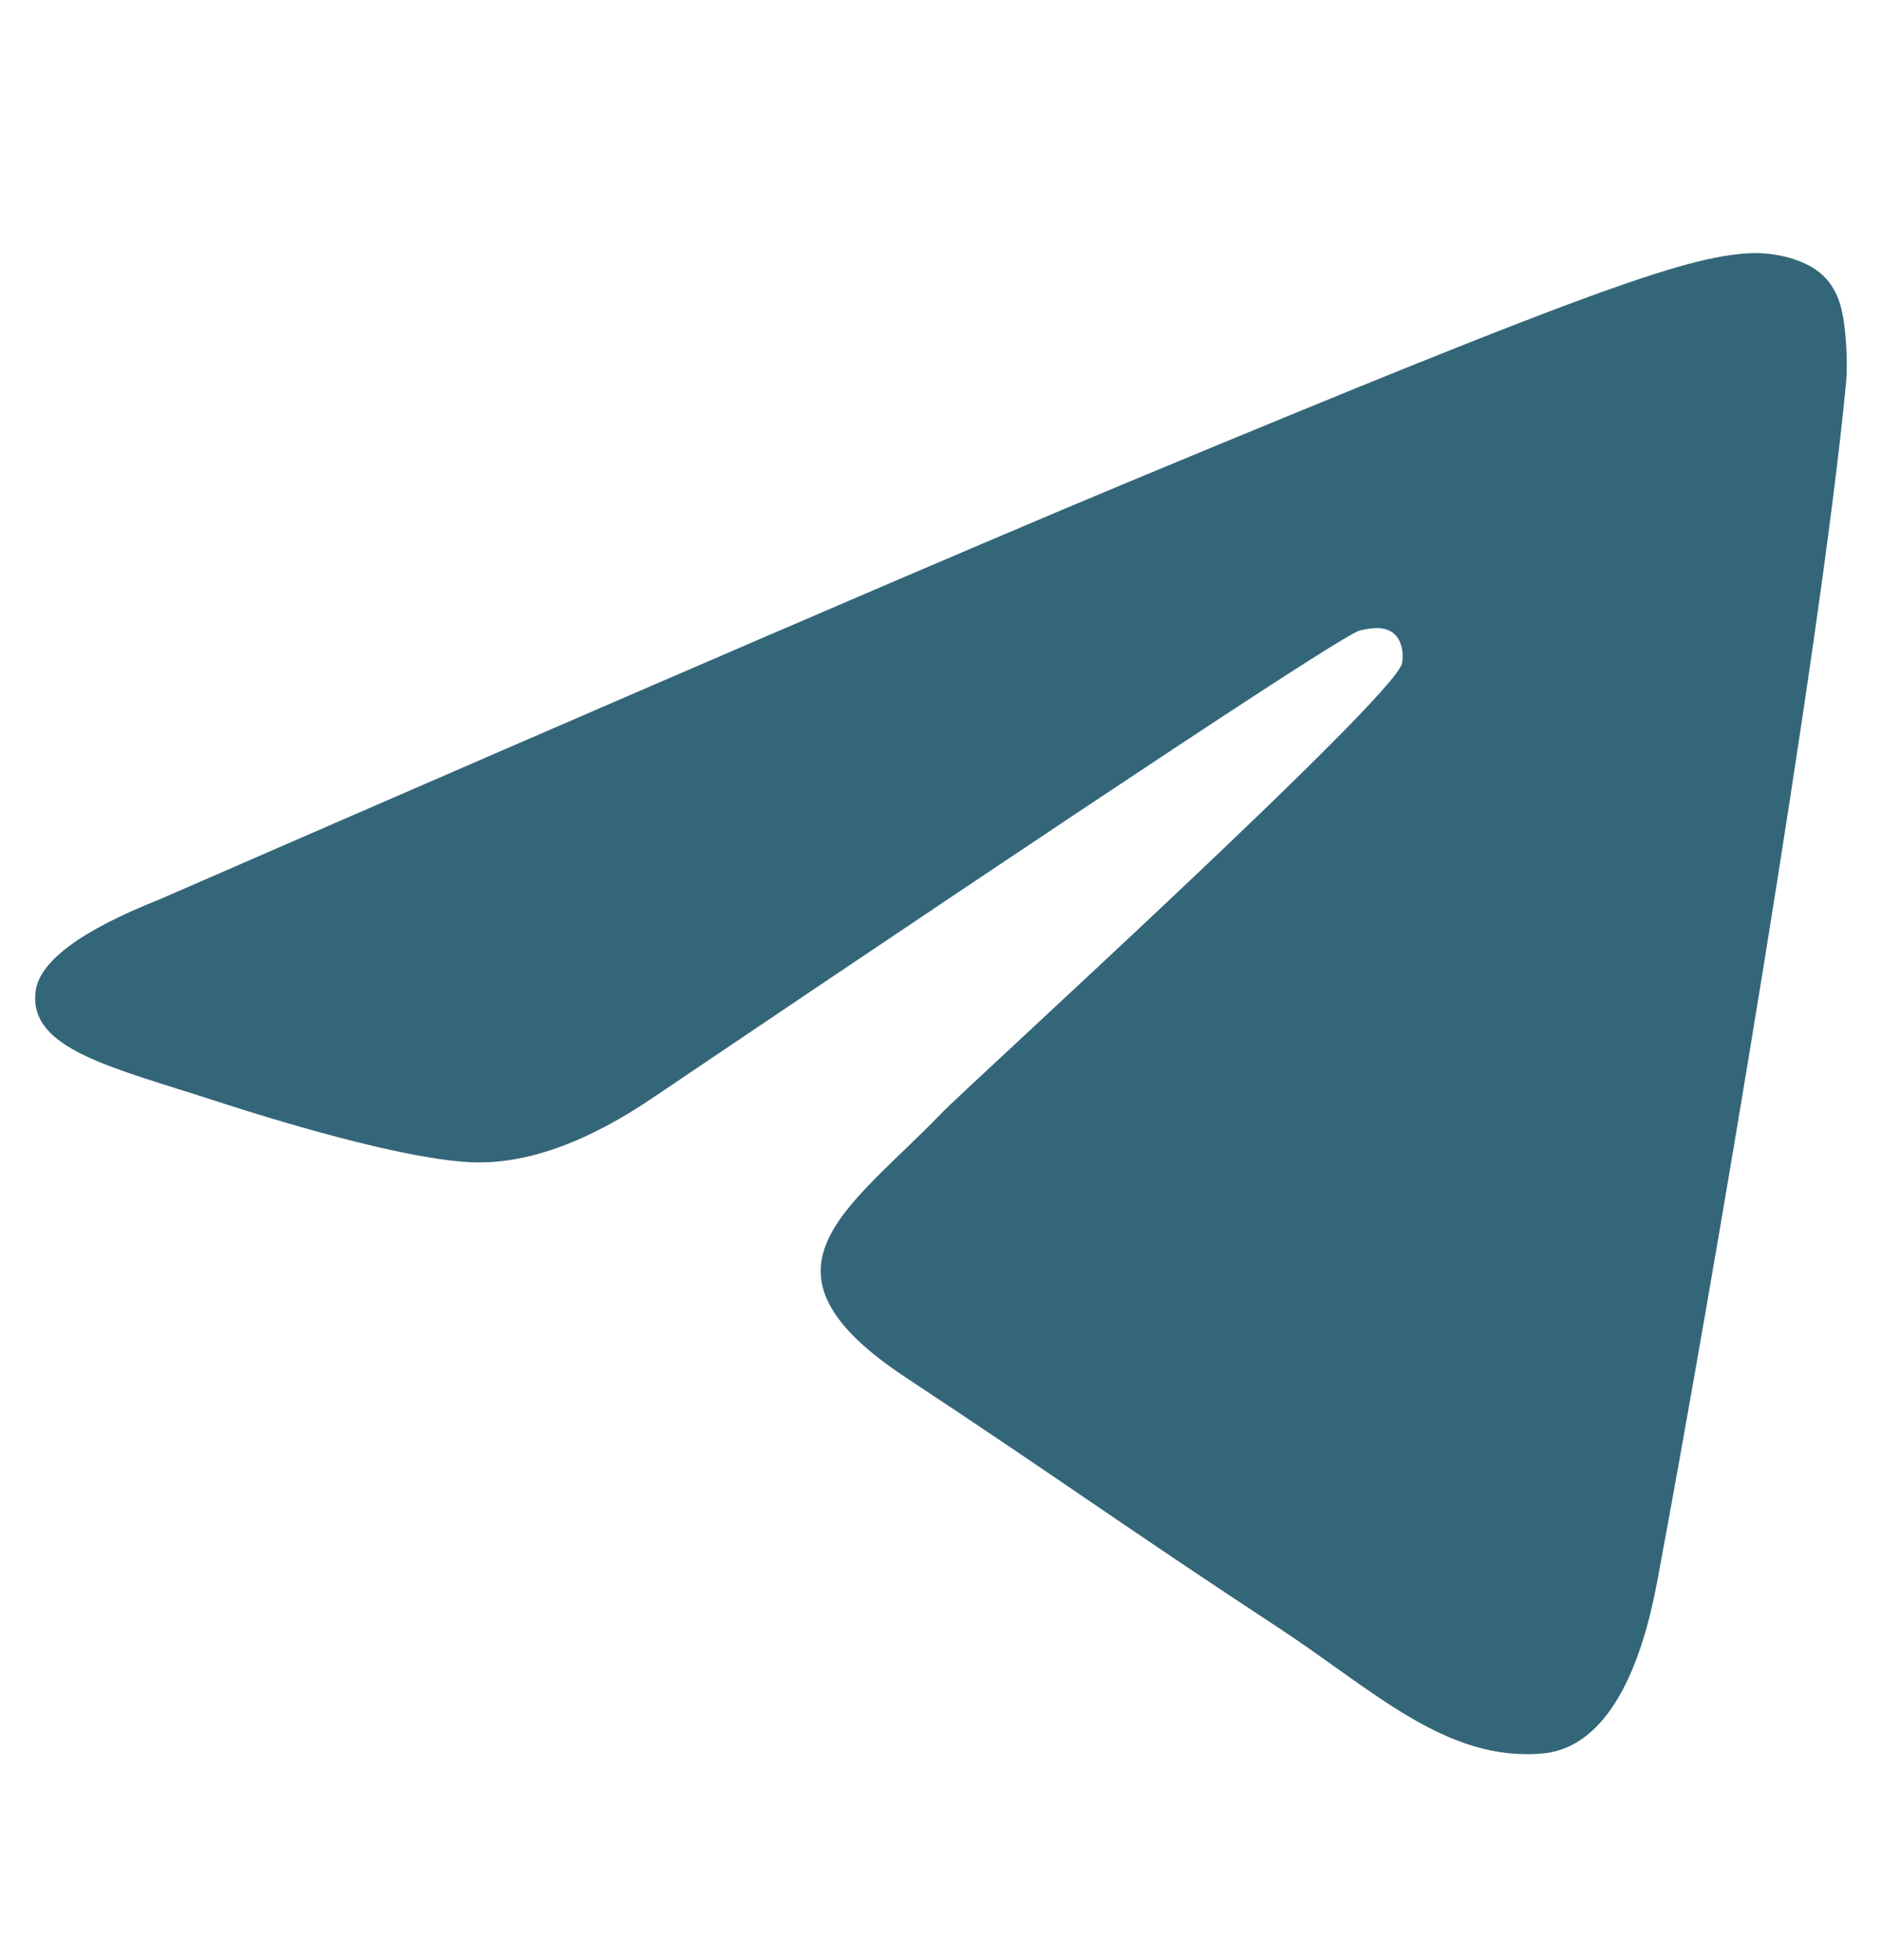 <svg width="24" height="25" viewBox="0 0 24 25" fill="none" xmlns="http://www.w3.org/2000/svg">
<path fill-rule="evenodd" clip-rule="evenodd" d="M2.037 11.47C8.238 8.768 12.374 6.987 14.443 6.126C20.351 3.669 21.578 3.242 22.378 3.228C22.554 3.225 22.948 3.269 23.203 3.475C23.418 3.65 23.477 3.886 23.505 4.052C23.534 4.217 23.569 4.594 23.541 4.889C23.221 8.253 21.835 16.416 21.131 20.183C20.832 21.777 20.245 22.312 19.677 22.364C18.442 22.478 17.503 21.548 16.307 20.763C14.435 19.536 13.377 18.772 11.56 17.575C9.459 16.19 10.821 15.43 12.018 14.187C12.331 13.861 17.774 8.91 17.879 8.461C17.893 8.405 17.905 8.196 17.78 8.085C17.656 7.975 17.472 8.012 17.34 8.042C17.152 8.085 14.161 10.062 8.367 13.973C7.518 14.556 6.749 14.84 6.06 14.825C5.3 14.809 3.839 14.396 2.753 14.043C1.421 13.61 0.362 13.381 0.454 12.645C0.502 12.262 1.03 11.87 2.037 11.47Z" fill="#024059" fill-opacity="0.8"/>
</svg>
